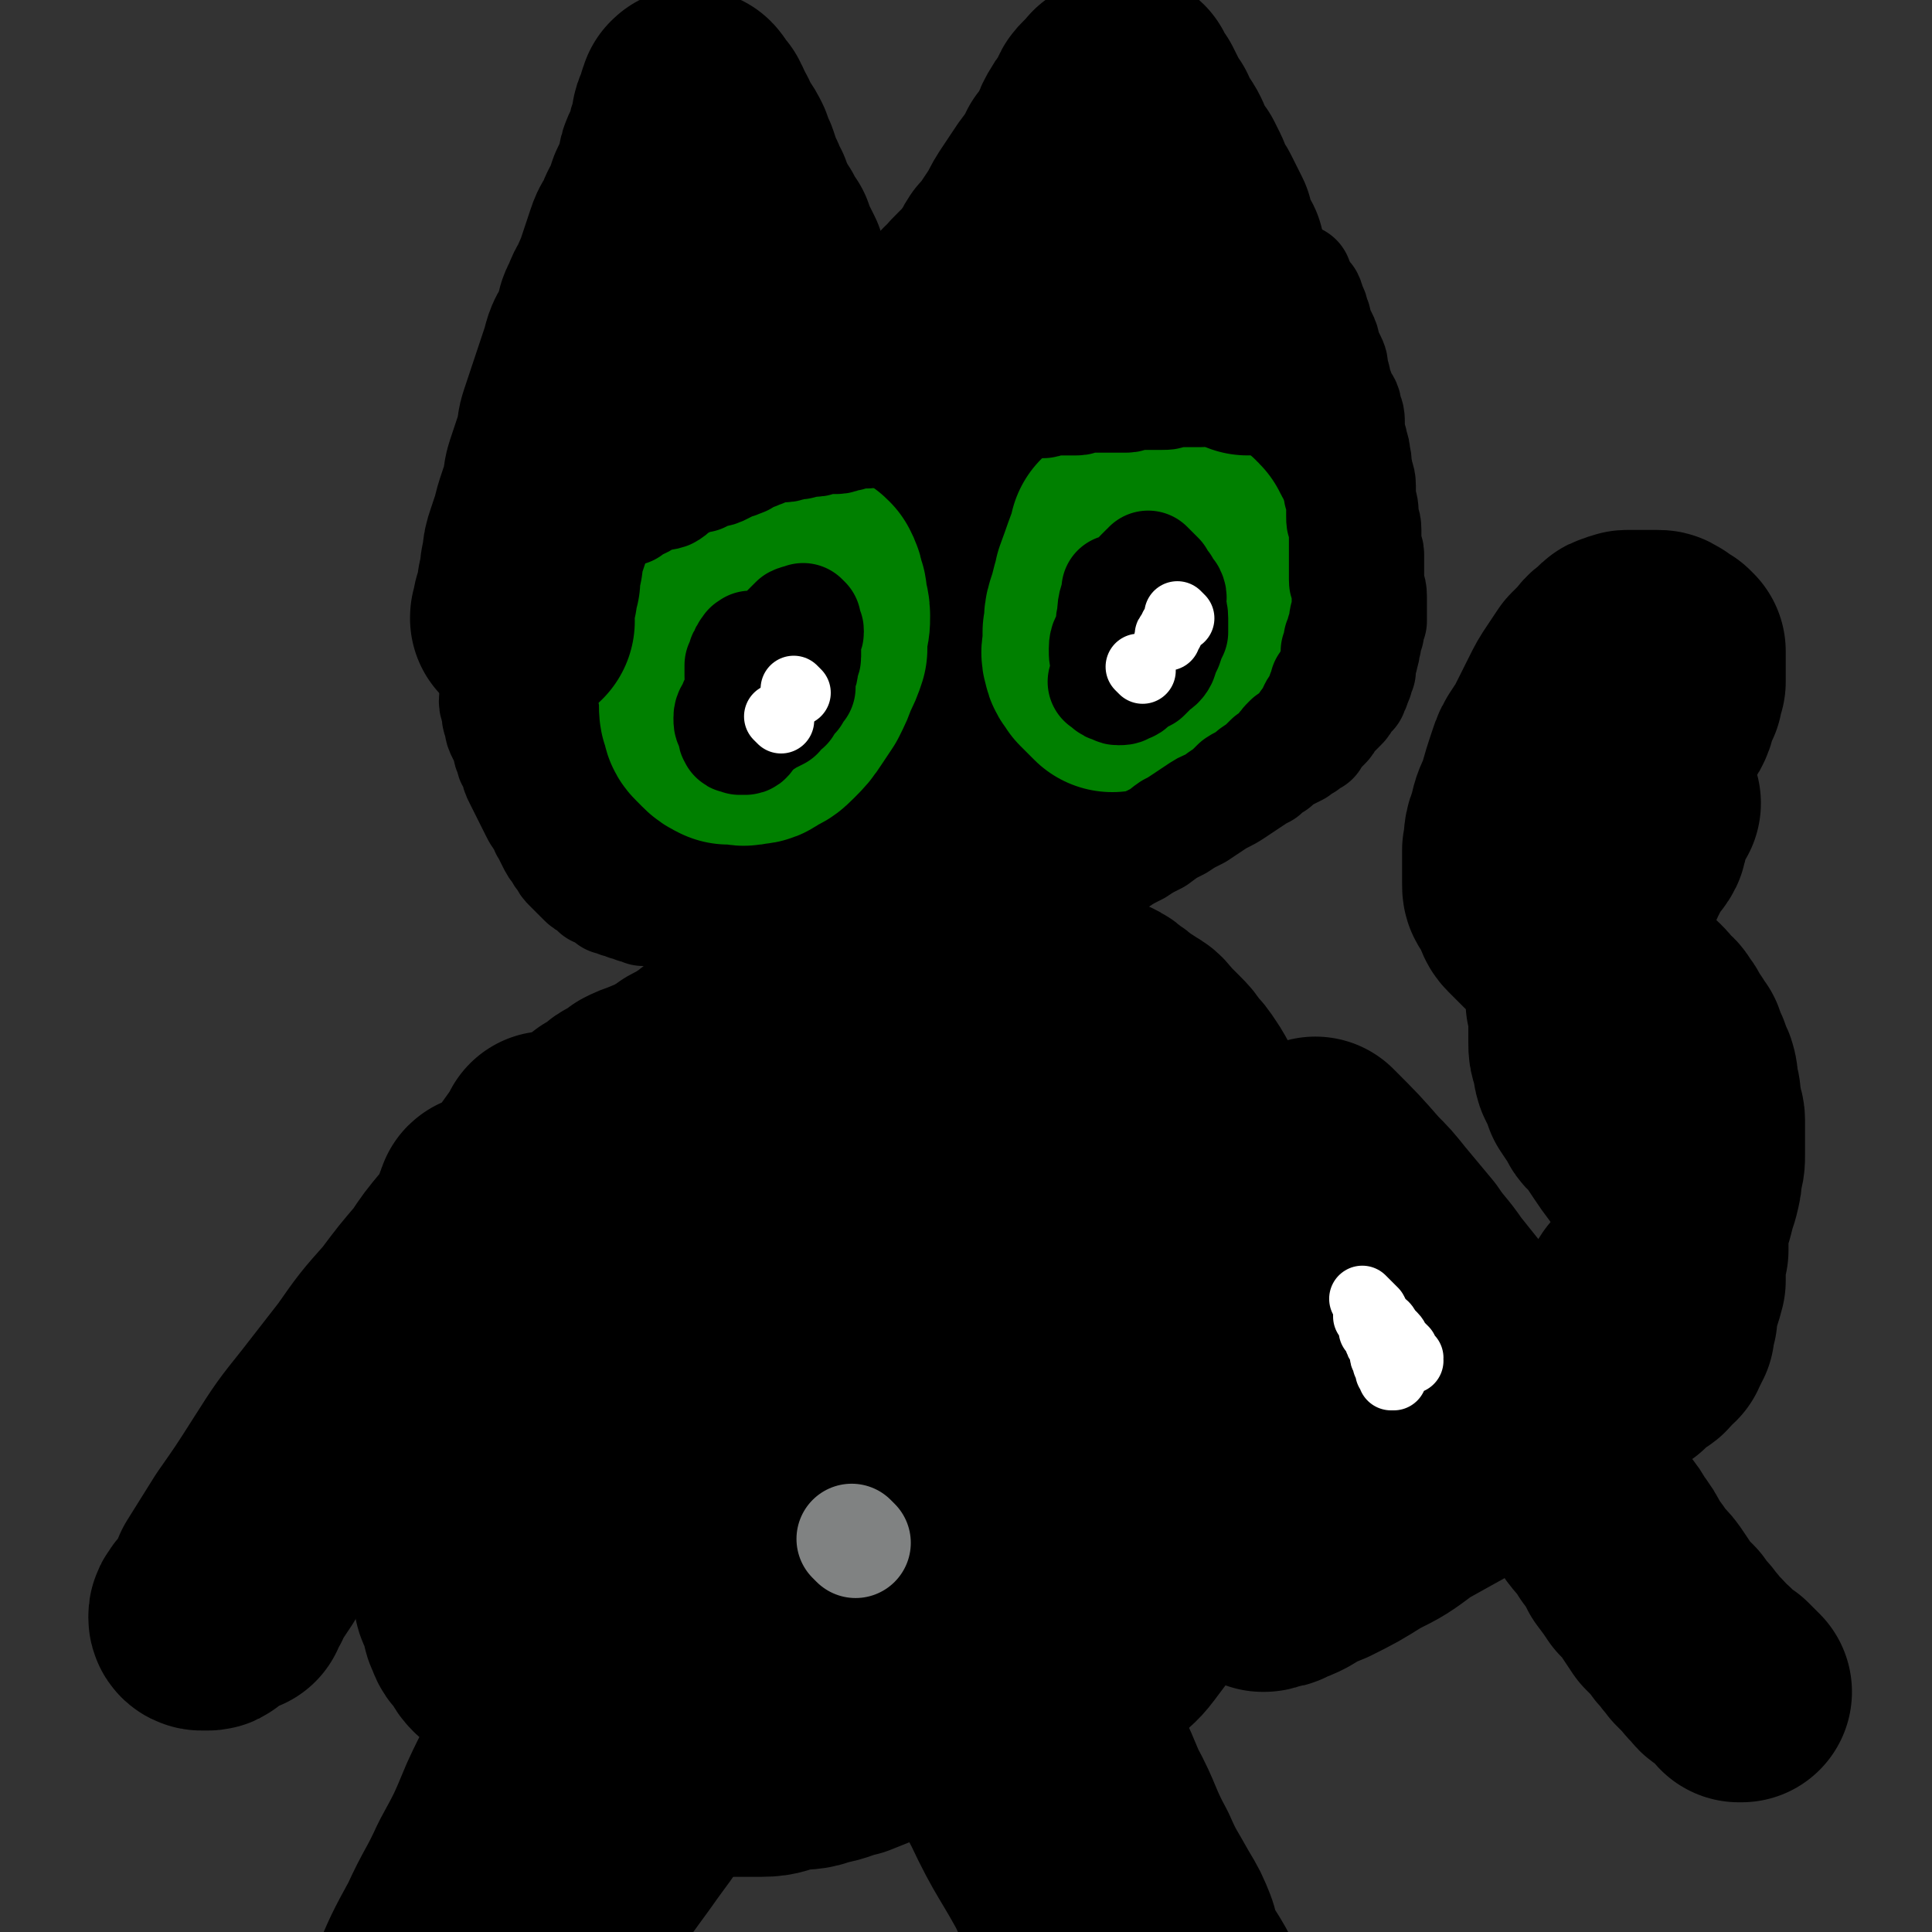 <svg viewBox='0 0 700 700' version='1.1' xmlns='http://www.w3.org/2000/svg' xmlns:xlink='http://www.w3.org/1999/xlink'><rect x="0" y="0" width="700" height="700" fill="#333333" stroke="none"/><g fill='none' stroke='#000000' stroke-width='40' stroke-linecap='round' stroke-linejoin='round'><path d='M354,202c-1,-1 -1,-1 -1,-1 -1,-1 0,0 0,0 0,0 0,0 0,0 0,0 0,0 0,0 -1,-1 0,0 0,0 -9,-4 -9,-5 -19,-9 -6,-2 -7,-2 -13,-3 -7,-2 -7,-3 -14,-4 -7,-2 -7,-1 -14,-2 -7,0 -7,0 -13,0 -6,0 -6,0 -11,1 -6,0 -6,0 -11,1 -6,1 -6,1 -12,2 -7,2 -7,3 -13,5 -7,3 -7,3 -13,6 -6,3 -6,3 -12,6 -6,3 -6,3 -11,6 -4,3 -4,3 -7,5 -3,3 -3,3 -6,6 -2,2 -3,2 -4,4 -2,2 -1,2 -2,4 0,3 0,3 0,6 0,4 0,4 1,9 2,6 1,6 5,12 5,9 5,9 12,17 9,9 9,9 19,16 11,7 11,7 22,12 11,5 11,5 23,7 11,3 11,3 22,4 11,1 11,0 23,-1 12,-1 12,-1 25,-4 12,-3 12,-3 25,-7 12,-4 12,-4 25,-9 11,-4 11,-4 22,-10 10,-5 10,-5 20,-11 8,-5 8,-5 16,-11 6,-6 6,-6 12,-12 5,-6 5,-5 9,-11 3,-5 4,-6 5,-11 2,-6 2,-6 3,-12 0,-3 0,-3 0,-6 0,-3 -1,-3 -2,-5 -1,-4 -1,-4 -2,-7 -1,-4 -1,-4 -2,-8 -2,-3 -2,-3 -4,-6 -2,-4 -2,-4 -4,-7 -3,-3 -3,-4 -6,-6 -4,-3 -4,-3 -8,-5 -4,-3 -4,-3 -9,-5 -5,-3 -5,-3 -10,-4 -7,-2 -7,-2 -14,-3 -8,-2 -8,-2 -16,-3 -10,-1 -10,-1 -20,-2 -10,0 -10,0 -20,0 -10,0 -10,0 -20,1 -10,0 -10,0 -19,1 -9,1 -9,1 -18,2 -9,2 -9,3 -18,5 -10,3 -10,3 -19,6 -10,3 -10,3 -19,7 -8,3 -8,3 -15,7 -7,4 -7,4 -14,8 -6,4 -6,4 -12,8 -5,4 -5,4 -9,9 -3,4 -3,4 -5,8 -2,3 -2,3 -4,6 0,2 0,2 0,3 0,2 0,2 0,4 0,1 0,2 1,3 0,3 1,2 2,4 1,3 0,3 2,5 1,3 2,3 4,5 1,3 1,2 4,5 1,1 1,1 2,2 0,0 0,0 0,0 '/></g>
<g fill='none' stroke='#000000' stroke-width='80' stroke-linecap='round' stroke-linejoin='round'><path d='M415,172c-1,-1 -1,-1 -1,-1 -1,-1 0,0 0,0 0,0 0,0 0,0 0,0 0,0 0,0 -1,-1 0,0 0,0 0,0 0,0 0,0 0,0 0,0 0,0 -1,-1 0,0 0,0 -6,-2 -7,-3 -14,-5 -2,0 -2,0 -4,0 -4,-1 -4,-1 -8,-2 -4,-1 -4,-1 -8,-2 -4,0 -4,0 -8,-1 -4,-1 -4,-1 -8,-2 -4,-1 -4,-1 -8,-2 -4,0 -4,0 -7,-1 -4,0 -4,0 -7,-1 -4,0 -4,0 -7,-1 -3,0 -3,0 -6,0 -4,0 -4,-1 -7,-1 -3,0 -3,0 -6,-1 -3,0 -3,0 -5,0 -3,0 -3,1 -6,1 -3,0 -3,-1 -6,-1 -2,0 -2,1 -4,1 -3,0 -3,0 -5,0 -3,0 -3,1 -5,1 -3,0 -3,0 -5,0 -3,0 -3,1 -5,1 -3,0 -3,0 -5,0 -2,0 -2,0 -3,0 -3,0 -3,0 -5,0 -3,0 -3,1 -5,1 -2,0 -2,0 -4,0 -3,0 -3,0 -5,1 -2,0 -3,0 -4,1 -2,1 -2,1 -3,2 -2,0 -3,0 -4,1 -3,1 -2,1 -4,3 -2,1 -3,1 -4,2 -2,2 -2,2 -4,3 -2,2 -2,2 -3,4 -2,3 -2,3 -4,5 -2,4 -2,4 -3,7 -2,4 -2,4 -3,7 -2,4 -2,3 -3,7 -1,4 -1,4 -2,7 0,4 -1,4 -1,7 0,4 0,4 0,7 0,3 0,3 0,6 0,4 0,4 1,7 0,3 0,3 1,6 0,3 0,3 2,6 1,3 1,3 3,6 3,3 3,3 6,6 4,3 4,3 8,6 4,3 3,4 8,6 5,3 5,3 10,5 6,3 6,2 12,4 7,3 7,3 13,4 7,2 7,2 14,4 7,1 7,1 13,2 7,1 7,1 13,1 6,0 6,0 11,0 6,0 6,0 12,-1 6,0 6,-1 11,-2 5,-1 5,0 10,-2 4,-1 4,-1 9,-3 5,-1 5,-1 9,-3 5,-2 5,-2 10,-4 4,-3 4,-3 9,-5 4,-3 4,-3 8,-5 3,-3 4,-3 7,-5 4,-3 4,-3 7,-6 4,-3 4,-3 7,-6 4,-3 4,-3 7,-6 4,-3 4,-3 7,-7 3,-3 3,-3 5,-6 3,-3 3,-3 4,-7 2,-3 2,-3 3,-6 2,-3 2,-4 3,-7 1,-3 1,-3 1,-6 0,-2 0,-2 0,-4 0,-3 0,-3 0,-5 0,-3 -1,-3 -2,-6 -1,-3 -1,-4 -2,-7 -2,-4 -3,-3 -5,-7 -3,-3 -2,-4 -5,-7 -3,-4 -4,-3 -7,-7 -3,-3 -3,-4 -7,-6 -4,-3 -4,-2 -9,-4 -5,-3 -5,-4 -11,-5 -7,-2 -8,-2 -15,-3 -9,-1 -9,-1 -19,-2 -10,0 -10,0 -20,1 -12,1 -12,1 -23,3 -12,2 -12,2 -23,4 -11,3 -11,3 -22,6 -10,3 -10,3 -19,7 -9,3 -9,3 -17,7 -7,3 -7,3 -13,7 -6,3 -6,4 -11,8 -4,4 -4,4 -8,8 -4,4 -4,4 -7,8 -3,4 -3,4 -5,9 -1,3 -2,3 -3,7 0,2 0,2 0,4 0,1 0,1 0,2 1,3 1,2 2,4 1,3 1,3 2,6 1,4 1,4 2,7 2,4 2,4 4,7 3,4 3,4 7,7 4,4 4,4 9,7 4,3 4,4 9,6 5,3 5,3 11,5 7,3 7,3 13,5 7,1 7,1 14,1 8,0 8,0 17,0 8,0 8,-1 16,-2 7,-1 8,-1 15,-2 8,-2 8,-3 15,-5 8,-3 8,-2 15,-5 7,-3 7,-4 14,-7 7,-3 7,-3 13,-6 6,-3 6,-3 12,-7 4,-3 3,-4 7,-7 3,-3 3,-3 6,-6 3,-3 3,-3 5,-6 2,-3 2,-3 3,-6 1,-3 1,-3 2,-5 0,-2 0,-3 0,-5 0,-1 0,-1 -1,-2 -1,-2 -1,-2 -2,-3 -4,-3 -4,-3 -8,-5 -6,-4 -6,-4 -12,-6 -9,-3 -10,-3 -19,-4 -10,-1 -10,0 -20,1 -11,1 -12,1 -22,4 -11,4 -11,4 -22,9 -9,4 -10,4 -19,10 -7,5 -7,5 -13,12 -4,4 -5,4 -8,10 -3,4 -3,5 -4,10 0,4 1,4 2,8 0,2 0,2 2,4 1,1 1,1 3,1 4,1 4,2 8,2 7,0 7,0 14,-2 9,-1 9,-1 18,-4 11,-4 11,-4 20,-9 9,-4 9,-4 17,-9 7,-6 7,-6 13,-12 4,-6 5,-6 8,-12 3,-5 2,-5 4,-11 1,-3 1,-3 1,-7 0,-3 0,-4 -2,-6 -1,-1 -2,-1 -4,-2 -6,-1 -6,-1 -12,0 -12,0 -12,0 -23,2 -12,3 -12,4 -23,8 -11,4 -11,4 -22,10 -8,4 -8,4 -15,9 -5,3 -5,4 -8,8 -2,2 -3,3 -4,5 0,1 0,1 1,2 2,1 3,1 6,1 6,0 6,0 12,-1 7,0 7,0 14,-2 6,-1 6,-1 12,-2 4,-1 4,-2 7,-3 0,0 0,0 0,0 '/></g>
<g fill='none' stroke='#008000' stroke-width='80' stroke-linecap='round' stroke-linejoin='round'><path d='M268,215c-1,-1 -1,-1 -1,-1 -1,-1 0,0 0,0 0,0 0,0 0,0 0,0 0,0 0,0 -1,-1 0,0 0,0 0,0 0,0 0,0 0,0 0,-1 0,0 -5,6 -5,7 -8,15 -1,2 0,2 -1,4 0,4 0,4 -1,8 0,3 -1,3 -1,5 0,2 1,2 1,5 0,2 0,2 0,4 0,2 0,3 1,4 0,2 0,2 1,3 1,1 1,1 2,2 1,1 1,1 3,2 1,0 2,0 3,0 2,0 2,1 4,0 3,0 3,0 5,-2 3,-1 3,-1 5,-3 3,-3 3,-3 5,-6 2,-3 2,-3 4,-6 2,-4 2,-4 3,-7 2,-4 2,-4 3,-7 0,-3 0,-3 0,-6 1,-3 1,-3 1,-6 0,-3 -1,-3 -1,-5 0,-2 0,-3 -1,-4 0,-2 0,-2 -1,-4 -1,-1 -1,-1 -3,-2 -1,0 -1,0 -3,0 -1,-1 -1,-1 -2,-1 -1,0 -1,1 -2,2 0,0 0,0 0,0 -1,2 -2,2 -3,4 -1,3 -1,3 -2,6 -1,4 -1,4 -2,8 -2,4 -1,4 -3,8 -1,4 -1,4 -3,7 -1,4 -1,4 -2,7 -1,2 -1,2 -2,4 -1,2 -1,2 -1,4 0,2 -1,2 -1,3 0,1 1,1 1,2 0,0 0,0 0,1 '/><path d='M407,196c-1,-1 -1,-1 -1,-1 -1,-1 0,0 0,0 0,0 0,0 0,0 0,0 0,0 0,0 -1,-1 0,0 0,0 0,0 0,0 0,0 0,0 0,0 0,0 -1,-1 0,0 0,0 0,0 0,0 0,0 0,0 0,-1 0,0 -3,7 -3,8 -6,16 0,2 0,2 -1,4 -1,4 -1,4 -2,7 -1,3 0,3 -1,7 0,2 0,2 0,4 0,3 -1,3 0,5 0,2 1,2 2,4 0,0 0,0 1,1 1,1 1,1 2,2 1,1 1,1 2,2 1,0 1,-1 2,-1 2,0 3,1 4,0 3,0 3,-1 5,-2 3,-3 3,-3 5,-5 3,-3 2,-3 4,-7 2,-3 2,-3 4,-7 1,-3 1,-3 2,-6 1,-4 1,-4 1,-7 0,-3 0,-3 0,-6 0,-3 1,-3 0,-5 0,-2 -1,-2 -2,-4 0,-1 0,-1 -1,-1 0,-1 0,-1 -1,-1 -1,0 -1,-1 -2,-1 0,0 0,1 -1,1 0,0 0,-1 -1,-1 -1,0 0,1 -1,1 0,0 0,0 0,0 0,1 0,1 0,1 '/></g>
<g fill='none' stroke='#000000' stroke-width='40' stroke-linecap='round' stroke-linejoin='round'><path d='M272,251c-1,-1 -1,-1 -1,-1 -1,-1 0,0 0,0 0,0 0,0 0,0 0,0 0,0 0,0 -1,-1 0,0 0,0 0,0 0,0 0,0 0,0 0,0 0,0 -1,-1 0,0 0,0 0,0 0,0 0,0 0,0 0,0 0,0 -1,-1 0,0 0,0 0,0 0,0 0,0 0,0 0,0 0,0 -1,-1 0,0 0,0 0,0 0,0 0,0 0,0 0,0 0,0 -1,-1 0,0 0,0 0,0 0,0 0,0 0,0 0,0 0,0 -1,-1 0,0 0,0 0,2 0,2 -1,3 0,2 0,2 0,3 0,1 -1,1 -1,3 0,1 0,1 0,2 1,0 1,0 2,0 0,0 0,1 0,1 2,1 2,1 3,1 2,-1 3,-1 4,-2 2,-1 2,-1 4,-2 1,-2 1,-2 3,-3 1,-2 1,-2 3,-4 1,-2 1,-2 2,-3 0,-2 0,-2 0,-4 1,-2 1,-2 1,-4 0,-2 1,-2 1,-3 0,-2 0,-2 0,-3 0,-2 0,-2 0,-4 0,-1 1,-1 1,-2 0,-1 0,-1 -1,-2 0,-1 0,-1 0,-2 0,0 0,0 -1,-1 0,0 0,0 0,0 -1,1 -1,0 -3,1 -1,1 -1,1 -2,2 -2,2 -2,2 -4,4 -2,3 -2,3 -4,5 -3,4 -3,4 -5,7 -3,4 -3,4 -5,7 -1,3 -1,3 -2,5 -1,3 -2,3 -2,5 0,2 0,2 1,3 0,1 0,1 1,2 0,1 -1,1 0,2 0,1 1,0 2,1 1,0 1,0 2,0 1,0 1,-1 2,-2 1,-1 1,-1 2,-2 1,-1 1,-2 2,-3 1,-3 1,-3 2,-5 0,-3 0,-3 0,-6 0,-3 0,-3 0,-5 0,-2 0,-2 -1,-4 0,-2 0,-2 -1,-4 -1,-1 -1,-1 -2,-2 0,-1 0,-1 -1,-1 0,0 0,0 -1,0 0,0 0,0 0,0 0,1 -1,0 -1,1 -1,1 -1,1 -1,2 -1,1 -1,1 -1,2 0,1 0,1 -1,2 0,2 0,2 0,3 0,0 0,0 0,1 0,0 0,0 0,0 '/><path d='M406,215c-1,-1 -1,-1 -1,-1 -1,-1 0,0 0,0 0,0 0,0 0,0 0,0 0,0 0,0 -1,-1 0,0 0,0 0,0 0,0 0,0 0,0 0,0 0,0 -1,-1 0,0 0,0 0,0 0,0 0,0 0,0 0,0 0,0 -1,-1 0,0 0,0 -1,4 -2,4 -2,9 -1,3 0,3 -1,6 -1,3 -2,3 -2,6 0,3 0,3 1,5 0,2 0,2 0,3 0,2 -1,2 -1,4 -1,0 0,0 0,0 1,1 1,1 1,1 1,1 1,1 2,1 1,0 1,1 2,1 2,0 2,0 3,-1 2,0 2,-1 3,-2 2,-1 2,-1 4,-2 1,-1 1,-1 3,-3 1,-1 2,-1 3,-3 1,-3 1,-3 2,-5 1,-3 1,-3 2,-5 0,-3 0,-3 0,-5 0,-3 -1,-3 -1,-5 0,-2 1,-2 0,-4 -1,-1 -1,-1 -2,-3 -1,-1 -1,-1 -2,-3 -1,-1 -1,-1 -2,-2 -1,-1 -1,-1 -2,-2 0,0 0,1 0,1 0,0 -1,0 -1,0 -1,1 -1,1 -2,2 0,1 0,1 -1,2 0,2 0,2 -1,3 -1,2 -1,2 -2,4 0,1 0,1 -1,2 0,2 0,2 -1,3 0,2 0,2 0,4 0,1 -1,1 -1,2 0,0 0,0 0,1 0,0 0,0 0,0 '/></g>
<g fill='none' stroke='#FFFFFF' stroke-width='24' stroke-linecap='round' stroke-linejoin='round'><path d='M283,261c-1,-1 -1,-1 -1,-1 -1,-1 0,0 0,0 0,0 0,0 0,0 0,0 0,0 0,0 -1,-1 0,0 0,0 0,0 0,0 0,0 0,0 0,0 0,0 -1,-1 0,0 0,0 0,0 0,0 0,0 0,0 0,0 0,0 -1,-1 0,0 0,0 0,0 0,0 0,0 0,0 0,0 0,0 -1,-1 0,0 0,0 0,0 0,0 0,0 0,0 0,0 0,0 -1,-1 0,0 0,0 0,0 0,0 0,0 0,0 0,0 0,0 -1,-1 0,0 0,0 0,0 0,0 0,0 '/><path d='M414,243c-1,-1 -1,-1 -1,-1 -1,-1 0,0 0,0 0,0 0,0 0,0 0,0 0,0 0,0 -1,-1 0,0 0,0 0,0 0,0 0,0 0,0 0,0 0,0 -1,-1 0,0 0,0 0,0 0,0 0,0 0,0 0,0 0,0 -1,-1 0,0 0,0 0,0 0,0 0,0 0,0 0,0 0,0 -1,-1 0,0 0,0 0,0 0,0 0,0 0,0 0,0 0,0 -1,-1 0,0 0,0 0,0 0,0 0,0 0,0 0,0 0,0 -1,-1 0,0 0,0 0,0 0,0 0,0 0,0 0,0 0,0 -1,-1 0,0 0,0 0,0 0,0 0,0 0,0 0,0 0,0 -1,-1 0,0 0,0 0,0 0,0 0,0 0,0 0,0 0,0 -1,-1 0,0 0,0 0,0 0,0 0,0 '/><path d='M289,251c-1,-1 -1,-1 -1,-1 -1,-1 0,0 0,0 0,0 0,0 0,0 0,0 0,0 0,0 -1,-1 0,0 0,0 0,0 0,0 0,0 0,0 0,0 0,0 -1,-1 0,0 0,0 0,0 0,0 0,0 0,0 0,0 0,0 -1,-1 0,0 0,0 0,0 0,0 0,0 0,0 0,0 0,0 -1,-1 0,0 0,0 '/><path d='M428,224c-1,-1 -1,-1 -1,-1 -1,-1 0,0 0,0 0,0 0,0 0,0 0,0 0,0 0,0 -1,-1 0,0 0,0 0,0 0,0 0,0 0,0 0,0 0,0 -1,-1 0,0 0,0 0,0 0,0 0,0 0,0 0,0 0,0 -1,-1 0,0 0,0 -1,3 -2,3 -3,6 -1,1 -1,1 -1,2 0,0 0,0 0,0 '/></g>
<g fill='none' stroke='#000000' stroke-width='80' stroke-linecap='round' stroke-linejoin='round'><path d='M331,335c-1,-1 -1,-1 -1,-1 -1,-1 0,0 0,0 0,0 0,0 0,0 0,0 0,0 0,0 -1,-1 0,0 0,0 0,0 0,0 0,0 0,0 0,0 0,0 -1,-1 0,0 0,0 0,0 0,0 0,0 0,0 0,0 0,0 -1,-1 0,0 0,0 -1,1 -1,1 -3,2 -2,1 -2,1 -4,3 -4,2 -4,2 -7,5 -1,1 -1,1 -2,1 -3,2 -3,2 -5,4 -2,2 -2,2 -4,3 -2,2 -2,1 -3,3 -2,1 -2,2 -4,3 -2,2 -2,2 -4,3 -2,1 -2,1 -3,2 -3,1 -2,1 -5,3 -2,1 -2,1 -4,2 -2,1 -1,1 -3,2 -1,1 -1,1 -3,2 -1,1 -2,0 -3,1 -2,1 -2,1 -3,2 -1,1 -1,1 -3,2 -2,1 -2,1 -3,2 -2,1 -3,1 -4,2 -3,1 -3,1 -5,3 -2,1 -2,1 -3,2 -2,1 -2,1 -4,2 -2,1 -1,1 -3,2 -2,2 -2,1 -4,3 -2,1 -1,1 -3,3 -2,2 -2,1 -4,3 -2,2 -2,2 -4,4 -2,2 -2,2 -3,4 -2,3 -2,3 -4,5 -2,3 -3,3 -4,5 -2,3 -2,4 -4,7 -2,4 -2,3 -4,7 -3,4 -2,4 -4,8 -3,4 -3,4 -5,8 -3,5 -3,5 -5,9 -3,5 -3,5 -5,10 -2,4 -2,4 -3,9 -2,4 -2,4 -4,8 -1,4 -1,4 -3,8 -1,3 -1,3 -2,7 -1,4 -1,4 -2,7 0,3 0,3 -1,5 0,2 -1,2 -1,4 0,3 0,3 -1,5 0,3 0,3 0,5 0,3 0,3 0,5 0,3 0,3 0,6 0,3 0,3 0,6 0,3 0,3 1,6 0,4 0,4 1,7 1,4 1,4 2,8 1,4 1,4 3,8 1,4 1,4 3,8 1,3 2,3 3,7 2,4 2,4 4,8 1,3 1,3 3,6 3,3 3,3 5,6 3,4 3,4 6,7 3,3 3,3 6,6 4,3 4,3 7,6 4,3 4,3 7,5 3,3 3,3 7,4 3,2 3,2 7,4 4,1 4,1 8,2 4,1 4,1 9,1 4,0 4,0 9,0 5,0 5,0 10,0 5,0 5,-1 10,-2 6,-1 6,0 11,-2 6,-1 6,-2 11,-3 5,-2 5,-2 10,-4 5,-3 5,-3 10,-5 5,-3 5,-3 10,-6 5,-4 5,-4 10,-8 5,-5 5,-5 10,-10 7,-5 7,-5 13,-11 6,-6 6,-6 12,-13 6,-7 6,-7 12,-14 6,-8 6,-8 11,-16 6,-7 5,-7 11,-14 5,-7 5,-7 10,-14 3,-6 3,-6 6,-12 3,-5 3,-5 5,-11 2,-5 2,-5 3,-11 1,-4 1,-4 2,-8 1,-4 0,-4 1,-8 0,-4 0,-4 0,-8 0,-4 0,-4 0,-9 0,-4 0,-4 0,-9 0,-4 0,-4 -1,-9 0,-4 -1,-4 -2,-8 -1,-4 -1,-4 -2,-8 -1,-3 -1,-3 -2,-7 -1,-3 0,-3 -2,-6 -1,-3 -1,-3 -3,-6 -1,-3 -1,-3 -3,-6 -2,-3 -2,-3 -4,-5 -2,-3 -2,-3 -4,-5 -2,-2 -2,-2 -4,-4 -2,-2 -2,-3 -4,-4 -3,-2 -3,-2 -5,-3 -2,-2 -2,-2 -4,-3 -2,-2 -2,-2 -4,-3 -3,-1 -3,-1 -5,-2 -3,-1 -3,-1 -5,-2 -2,0 -2,0 -4,-1 -3,-1 -3,-1 -5,-2 -2,0 -2,0 -4,0 -2,0 -2,-1 -4,-1 -3,0 -3,0 -5,0 -2,0 -2,0 -4,0 -3,0 -3,0 -6,1 -3,0 -3,0 -5,1 -3,1 -3,1 -5,2 -4,1 -4,1 -7,2 -5,1 -5,1 -9,3 -5,2 -5,2 -10,4 -5,3 -5,3 -10,6 -5,3 -5,3 -10,6 -5,3 -5,4 -10,7 -5,3 -5,3 -10,6 -4,3 -4,3 -9,7 -4,4 -4,4 -8,8 -4,3 -4,3 -7,7 -4,3 -4,3 -7,6 -3,3 -3,3 -5,6 -3,3 -3,3 -5,6 -3,3 -3,3 -4,7 -2,3 -2,3 -4,6 -1,3 -2,3 -3,5 -2,3 -1,3 -3,6 -1,4 -2,4 -3,7 -1,4 -1,4 -2,8 -1,4 -1,4 -2,8 -1,4 0,4 -1,9 0,4 0,4 -1,8 0,4 0,4 0,8 0,4 0,4 0,9 0,4 0,4 1,9 1,4 1,4 2,9 1,4 1,4 2,9 2,4 2,4 3,8 2,4 2,4 3,7 2,4 2,4 4,7 2,4 2,4 4,7 3,4 2,4 5,7 4,4 4,4 9,7 5,3 5,4 10,6 6,3 6,3 12,5 7,1 7,2 13,2 7,0 8,-1 15,-2 8,-2 8,-2 16,-5 8,-3 8,-3 16,-8 7,-4 7,-4 14,-10 6,-5 7,-5 12,-10 6,-6 6,-6 11,-13 6,-8 7,-8 11,-17 6,-9 6,-9 10,-19 4,-10 4,-10 7,-20 3,-10 3,-10 4,-20 2,-8 2,-8 3,-17 0,-7 1,-7 0,-14 0,-6 -1,-6 -2,-12 -2,-4 -1,-4 -4,-7 -1,-3 -2,-3 -4,-4 -4,-3 -4,-3 -9,-4 -6,-2 -7,-2 -14,-3 -8,0 -8,0 -17,1 -8,0 -8,1 -15,2 -8,2 -8,2 -15,5 -7,3 -7,4 -13,9 -6,4 -7,4 -12,10 -4,6 -4,6 -8,12 -4,7 -4,7 -6,13 -3,7 -3,7 -5,14 -1,7 -1,7 -2,14 -1,7 -1,7 0,14 1,6 1,7 2,12 2,6 2,6 5,11 3,4 3,4 6,6 3,3 3,3 7,5 4,1 4,1 8,0 6,-2 7,-2 11,-6 7,-5 7,-6 12,-13 5,-8 5,-9 8,-18 4,-10 4,-10 5,-20 2,-9 2,-10 2,-19 0,-7 0,-7 -2,-14 -2,-3 -3,-6 -7,-6 -8,1 -9,4 -17,10 -13,11 -14,11 -25,24 -12,13 -12,14 -21,29 -7,14 -8,15 -11,30 -3,13 -4,15 -1,27 3,9 5,12 13,16 7,3 10,2 17,-2 15,-8 16,-9 28,-21 16,-17 17,-17 30,-37 11,-17 10,-17 19,-36 5,-12 6,-12 8,-24 1,-6 1,-7 -1,-11 -1,-2 -3,-2 -5,-1 -9,6 -9,6 -17,13 -14,14 -15,13 -28,28 -12,15 -12,15 -23,31 -8,12 -8,12 -15,25 -4,7 -4,7 -7,15 0,1 -1,3 0,3 1,-1 2,-2 3,-5 5,-8 5,-8 9,-17 5,-11 5,-11 10,-22 4,-9 5,-9 8,-17 2,-5 2,-5 3,-10 0,-1 0,-2 -1,-2 -1,0 -1,1 -2,2 -2,3 -2,3 -3,6 -2,3 -3,3 -4,6 -2,2 -2,2 -3,4 0,1 0,1 0,2 0,0 0,0 0,0 '/><path d='M209,604c-1,-1 -1,-1 -1,-1 -1,-1 0,0 0,0 0,0 0,0 0,0 0,0 0,0 0,0 -1,-1 0,0 0,0 0,0 0,0 0,0 0,0 0,-1 0,0 -7,14 -7,15 -14,30 -4,11 -5,11 -10,22 -5,12 -5,12 -11,23 -5,11 -6,11 -11,22 -6,11 -6,11 -11,23 -4,11 -4,11 -9,21 -4,9 -3,9 -7,17 -4,7 -4,7 -7,14 -3,5 -2,5 -4,11 -2,4 -2,4 -4,8 -1,3 -2,3 -3,5 -1,2 0,3 -1,4 0,2 0,2 -1,4 0,1 -1,1 -1,2 0,0 0,0 0,1 0,0 0,0 0,0 '/><path d='M363,605c-1,-1 -1,-1 -1,-1 -1,-1 0,0 0,0 0,0 0,0 0,0 0,0 0,0 0,0 -1,-1 0,0 0,0 0,0 0,0 0,0 7,11 7,10 14,21 5,8 5,8 9,15 6,10 6,10 11,20 5,10 5,10 10,19 4,10 4,10 9,20 5,10 4,10 10,21 4,9 4,9 9,18 4,8 4,8 7,16 3,6 2,6 4,12 2,5 2,5 4,10 2,4 2,3 4,7 1,3 0,3 1,5 0,1 1,1 1,1 0,-2 -1,-2 -2,-5 -4,-10 -4,-10 -9,-21 -8,-16 -8,-16 -16,-32 -7,-15 -6,-15 -13,-30 -6,-11 -6,-11 -12,-22 -5,-10 -5,-10 -10,-19 -4,-6 -4,-6 -8,-13 -2,-3 -2,-3 -4,-6 -1,-2 -1,-2 -2,-4 0,0 -1,0 -1,0 1,1 2,2 3,4 6,9 5,9 11,17 8,13 9,13 17,26 9,13 9,13 17,26 6,9 6,10 11,20 3,6 3,6 5,12 2,2 2,2 3,4 0,0 0,0 0,0 -4,-6 -5,-6 -9,-13 -8,-14 -8,-14 -16,-28 -11,-19 -11,-19 -21,-38 -7,-13 -6,-14 -13,-28 -3,-8 -3,-8 -6,-16 -2,-5 -1,-5 -3,-9 0,-1 -1,-2 0,-2 0,0 1,1 1,2 5,7 5,7 8,14 7,11 7,11 12,23 6,11 5,12 11,23 4,9 4,8 9,17 3,5 3,5 5,10 1,3 1,4 0,6 0,0 -1,0 -2,-1 -3,-4 -3,-5 -6,-10 -9,-12 -9,-11 -17,-23 -9,-12 -9,-13 -18,-25 -6,-8 -6,-8 -12,-16 -4,-5 -4,-5 -7,-9 -2,-2 -3,-2 -5,-4 0,-1 1,-1 1,-1 3,3 2,4 5,7 7,12 7,12 15,23 8,14 8,14 17,27 6,10 5,11 12,21 4,6 4,6 9,13 2,2 2,3 3,5 0,1 -1,2 -1,1 -2,-2 -2,-3 -4,-6 -7,-10 -7,-10 -14,-20 -9,-13 -9,-13 -17,-27 -7,-10 -7,-10 -14,-20 -5,-7 -5,-7 -10,-15 -3,-4 -3,-4 -5,-8 -2,-2 -2,-2 -3,-4 0,0 0,0 0,1 2,4 2,4 4,9 6,13 5,13 12,26 8,17 9,16 18,33 8,16 9,15 16,31 6,11 5,11 11,22 3,7 3,6 6,13 1,1 2,3 1,3 0,0 -1,-2 -2,-4 -5,-9 -5,-9 -9,-18 -10,-19 -10,-19 -19,-38 -8,-17 -8,-17 -16,-34 -5,-11 -5,-11 -11,-22 -3,-6 -3,-6 -6,-13 -1,-2 -1,-2 -3,-5 0,0 0,0 0,0 1,3 2,3 3,6 5,12 4,13 10,24 7,14 8,14 17,28 6,11 6,11 13,22 4,8 4,8 8,17 2,4 2,4 3,7 0,1 1,0 0,0 -3,-6 -3,-6 -7,-11 -6,-13 -6,-13 -12,-25 -6,-12 -6,-12 -12,-23 -4,-8 -4,-8 -8,-16 -3,-5 -3,-5 -5,-10 -1,-2 -2,-3 -2,-4 0,-1 1,-1 1,0 2,4 2,4 4,8 5,9 5,9 10,18 5,9 5,9 11,19 3,6 4,6 7,12 2,4 2,4 4,7 0,1 0,1 0,2 0,0 0,0 0,0 '/><path d='M255,622c-1,-1 -1,-1 -1,-1 -1,-1 0,0 0,0 0,0 0,0 0,0 0,0 0,0 0,0 -1,-1 0,0 0,0 0,0 0,0 0,0 0,0 0,0 0,0 -1,-1 0,0 0,0 0,0 0,0 0,0 -8,14 -8,14 -16,28 -6,10 -6,9 -13,19 -8,11 -8,11 -16,22 -8,9 -8,9 -16,19 -6,7 -6,8 -12,15 -5,5 -5,6 -10,10 -2,2 -3,3 -5,2 -1,0 -1,-2 0,-4 2,-8 2,-9 6,-17 7,-14 7,-15 15,-29 9,-15 9,-15 19,-29 9,-13 10,-12 19,-24 6,-8 6,-8 13,-16 3,-4 3,-4 7,-8 1,-1 3,-2 3,-2 0,0 -1,2 -2,3 -4,8 -4,8 -8,15 -7,12 -7,12 -14,23 -8,14 -7,14 -15,27 -8,12 -8,11 -15,23 -5,9 -5,9 -10,18 -3,5 -3,5 -6,10 -1,1 -2,2 -2,2 0,0 1,-1 2,-3 5,-8 5,-8 10,-15 8,-13 8,-13 17,-26 7,-11 7,-11 16,-23 6,-9 6,-9 13,-17 3,-5 4,-5 7,-10 2,-2 2,-3 3,-4 0,0 -1,1 -2,2 -4,7 -4,7 -8,13 -8,11 -8,11 -16,22 -8,11 -9,11 -17,22 -5,7 -5,7 -10,14 0,0 0,0 0,0 '/><path d='M382,621c-1,-1 -1,-1 -1,-1 -1,-1 0,0 0,0 0,0 0,0 0,0 0,0 0,0 0,0 -1,-1 0,0 0,0 0,0 0,0 0,0 0,0 0,0 0,0 -1,-1 0,0 0,0 0,0 0,0 0,0 0,0 0,0 0,0 -1,-1 0,0 0,0 3,-2 3,-2 6,-5 5,-5 5,-5 9,-10 3,-3 2,-3 5,-6 3,-3 4,-3 7,-7 3,-4 3,-4 6,-8 3,-4 3,-4 6,-8 3,-4 3,-4 5,-8 3,-5 3,-5 5,-10 3,-5 3,-5 6,-11 2,-5 3,-5 5,-11 3,-6 3,-6 5,-12 2,-4 3,-4 4,-9 2,-4 1,-4 3,-8 1,-3 1,-3 2,-6 0,-3 0,-3 1,-7 0,-2 0,-2 0,-5 0,-3 1,-3 1,-5 0,-4 0,-4 -1,-7 0,-3 0,-2 -1,-5 0,-3 1,-3 0,-6 0,-3 -1,-3 -2,-5 0,-2 0,-2 -1,-4 -1,-3 -1,-3 -2,-5 -1,-2 -1,-2 -2,-4 0,-2 0,-2 -1,-4 -1,-3 -1,-3 -3,-5 -1,-2 -1,-2 -3,-4 -1,-2 -1,-2 -2,-4 -1,-2 -1,-2 -3,-3 -1,-2 -1,-2 -2,-3 -2,-2 -2,-3 -3,-4 -2,-2 -2,-2 -4,-3 -2,-2 -2,-2 -3,-3 -2,-2 -2,-2 -4,-3 -1,-2 -2,-2 -3,-3 -2,-1 -2,-1 -3,-2 -3,-1 -3,-1 -5,-2 -3,-1 -3,-1 -5,-2 -4,-1 -4,-1 -7,-2 -4,-1 -4,-1 -8,-2 -3,0 -3,0 -7,-1 -3,-1 -3,-1 -7,-2 -3,0 -4,0 -7,0 -4,0 -4,-1 -8,-1 -4,-1 -4,-1 -9,-1 -4,0 -4,0 -7,-1 -4,0 -4,0 -9,-1 -4,-1 -4,-1 -8,-1 -4,0 -4,0 -9,0 -4,0 -4,0 -8,-1 -4,0 -4,-1 -8,-1 -4,0 -4,0 -8,0 -3,0 -3,0 -7,0 -3,0 -3,0 -7,0 -4,0 -4,0 -7,0 -3,0 -3,0 -6,0 -3,0 -3,0 -6,1 -3,0 -3,0 -6,0 -3,0 -3,0 -5,1 -3,0 -3,0 -5,1 -3,1 -3,1 -5,2 -3,0 -3,0 -5,1 -3,1 -3,1 -5,2 -2,2 -2,1 -4,3 -3,1 -2,1 -4,3 -2,1 -2,1 -4,2 -1,2 -1,2 -3,3 -1,2 -1,2 -3,4 -1,1 -1,1 -2,3 -2,2 -1,3 -3,4 -1,3 -2,2 -3,4 -2,3 -2,3 -4,5 -1,3 -1,2 -3,4 -1,2 -1,2 -3,4 -1,3 -1,3 -2,5 -2,2 -1,2 -3,4 -1,3 -2,3 -3,5 -2,3 -2,3 -3,5 -2,3 -2,3 -3,5 -1,2 -1,2 -2,4 -1,3 -1,3 -2,5 -1,3 -1,3 -2,5 -1,3 -1,3 -2,5 -1,3 0,3 -1,6 0,3 -1,3 -2,5 0,3 0,3 0,6 0,3 0,3 0,5 -1,3 -1,3 -2,6 0,3 1,3 0,6 0,3 0,3 -1,6 0,3 -1,3 -1,6 0,3 1,3 1,6 0,3 0,3 0,6 0,3 0,3 0,5 0,3 -1,3 -1,6 0,3 0,3 1,6 0,2 0,2 0,5 0,3 0,3 0,5 0,3 1,3 1,6 0,3 0,3 1,6 0,3 0,3 1,5 1,2 1,2 2,4 0,3 0,3 1,5 1,3 1,2 3,4 2,3 1,3 3,5 3,2 3,2 5,4 2,2 2,3 4,4 3,3 3,2 5,4 2,2 3,2 4,4 2,1 2,1 3,3 2,1 2,1 4,2 1,2 1,1 3,3 1,1 1,2 3,3 1,1 1,0 3,1 1,0 1,0 2,1 1,1 1,1 3,2 1,0 1,0 2,1 1,0 1,0 2,0 2,0 2,1 3,1 1,0 1,0 2,1 2,0 2,0 3,0 1,0 1,1 3,1 1,0 1,0 2,0 1,0 1,1 2,1 0,0 0,0 1,0 0,0 0,0 1,0 0,0 0,0 0,0 '/><path d='M428,559c-1,-1 -1,-1 -1,-1 -1,-1 0,0 0,0 0,0 0,0 0,0 0,0 0,0 0,0 -1,-1 0,0 0,0 0,0 0,0 0,0 0,0 0,0 0,0 -1,-1 0,0 0,0 0,0 0,0 0,0 0,0 0,0 0,0 -1,-1 0,0 0,0 4,-1 4,-2 9,-3 4,-2 4,-2 7,-3 4,-1 4,-1 8,-2 4,-1 3,-1 7,-2 3,-2 3,-2 6,-3 5,-1 5,-1 9,-3 4,-1 4,-1 8,-2 3,-2 3,-1 7,-3 4,-1 4,-1 8,-3 4,-1 5,-1 9,-2 6,-2 6,-3 11,-4 6,-3 7,-2 13,-4 5,-3 5,-3 10,-5 5,-2 5,-2 11,-4 4,-2 5,-2 9,-4 5,-2 5,-3 9,-5 4,-2 4,-2 8,-4 3,-1 3,-1 6,-3 3,-2 3,-2 6,-5 2,-1 2,-2 4,-3 2,-2 2,-2 4,-4 1,-2 1,-2 2,-4 1,-2 1,-2 2,-3 1,-2 1,-2 2,-3 1,-3 1,-3 1,-5 1,-3 1,-3 2,-6 0,-3 0,-4 1,-7 1,-3 1,-3 2,-6 0,-3 0,-3 0,-6 0,-3 0,-3 0,-5 0,-3 0,-3 -1,-6 0,-4 0,-4 -1,-7 0,-3 0,-3 -2,-6 -1,-3 -1,-3 -3,-6 -1,-3 -2,-3 -3,-6 -2,-3 -2,-3 -4,-6 -2,-3 -2,-3 -4,-6 -2,-3 -2,-3 -4,-5 -2,-3 -3,-3 -4,-6 -2,-3 -2,-3 -3,-5 -2,-3 -2,-3 -3,-5 -1,-3 -1,-3 -2,-5 -1,-3 -1,-3 -2,-6 0,-2 0,-2 -1,-4 0,-3 0,-3 0,-5 0,-3 0,-3 0,-5 0,-3 0,-3 0,-6 0,-3 0,-3 0,-6 0,-3 0,-3 1,-6 0,-4 0,-4 1,-7 0,-3 1,-3 2,-6 0,-3 0,-3 1,-6 1,-4 1,-3 3,-7 1,-3 0,-3 2,-7 1,-3 1,-3 2,-6 2,-3 2,-3 3,-6 2,-3 2,-3 3,-6 2,-3 2,-3 3,-5 2,-3 1,-3 3,-6 1,-3 1,-3 3,-5 1,-3 1,-3 2,-5 2,-2 2,-2 3,-4 1,-2 0,-2 1,-4 1,-2 1,-2 2,-4 0,-2 0,-2 1,-4 0,-2 0,-2 0,-3 0,-2 0,-2 0,-4 0,-1 0,-1 0,-2 0,-1 0,-1 0,-2 0,0 0,0 -1,-1 -1,0 -1,0 -2,-1 -1,-1 -1,-1 -1,-1 -2,-1 -1,-1 -3,-1 -1,0 -2,0 -3,0 -2,0 -2,0 -3,0 -2,0 -2,0 -4,0 -1,0 -1,0 -3,1 -1,0 -1,0 -2,1 -1,1 -1,1 -2,2 -2,1 -2,2 -3,3 -2,2 -2,2 -4,4 -2,3 -2,3 -4,6 -2,3 -2,3 -4,7 -2,4 -2,4 -4,8 -2,4 -2,4 -4,7 -2,3 -2,3 -3,6 -2,6 -2,6 -4,13 -2,4 -2,4 -3,9 -2,4 -1,4 -2,9 0,3 0,3 0,7 0,3 0,3 0,5 0,2 0,2 1,3 1,2 1,2 2,4 1,2 1,3 2,4 2,2 2,2 3,3 2,2 2,2 4,4 2,1 2,1 4,3 2,1 2,1 4,3 3,1 3,1 5,3 2,1 2,1 4,2 3,2 3,2 5,3 2,2 2,2 4,4 3,2 3,2 5,4 2,2 2,2 4,3 2,2 2,2 3,4 2,1 2,1 3,3 1,1 1,1 2,3 1,2 1,2 2,3 1,2 1,2 2,3 1,3 1,3 2,5 1,3 1,3 2,5 1,3 0,3 1,6 1,3 0,3 1,6 0,3 1,3 1,5 0,3 0,3 0,6 0,3 0,3 0,6 0,3 0,3 -1,6 0,3 0,3 -1,7 -1,3 -1,3 -2,7 -1,3 -1,3 -2,7 -2,3 -2,3 -3,5 -2,3 -2,3 -3,6 -2,3 -2,3 -4,5 -1,2 -1,3 -2,4 -2,3 -2,2 -4,4 -2,3 -2,3 -3,5 -2,2 -2,2 -3,4 -2,2 -2,2 -4,4 -1,2 -1,2 -3,4 -1,2 -1,2 -3,4 -2,3 -2,3 -4,5 -2,2 -2,2 -4,4 -2,2 -2,3 -4,4 -3,3 -3,2 -5,4 -3,3 -3,3 -5,5 -3,3 -2,3 -5,5 -3,3 -3,2 -5,4 -4,3 -4,3 -7,6 -4,3 -4,3 -8,6 -4,3 -4,3 -8,5 -4,3 -4,3 -8,5 -4,3 -4,3 -8,5 -3,2 -3,2 -7,4 -3,2 -3,2 -7,4 -3,2 -3,2 -6,4 -3,1 -3,1 -6,3 -2,1 -2,1 -4,2 -2,1 -2,1 -4,2 -2,0 -2,0 -3,1 -2,1 -2,1 -3,2 -2,0 -2,0 -3,1 -1,0 -1,0 -2,1 0,0 0,0 -1,0 0,0 0,1 -1,1 0,0 0,0 0,0 0,0 0,0 0,0 0,0 -1,0 0,0 0,-1 1,-1 3,-1 1,0 2,0 3,-1 3,-1 3,-1 5,-2 5,-3 5,-3 10,-5 8,-4 8,-4 16,-9 8,-4 8,-4 16,-10 9,-5 9,-5 18,-10 8,-5 8,-5 17,-10 7,-5 7,-5 14,-10 6,-4 6,-4 12,-8 5,-3 5,-3 10,-6 4,-3 4,-2 8,-5 2,-2 2,-2 4,-4 2,-1 3,-1 4,-3 1,-1 1,-1 2,-2 0,-1 1,0 1,-1 0,-1 0,-1 1,-2 0,-1 0,-1 1,-2 0,-3 0,-3 1,-5 0,-3 0,-3 1,-6 1,-4 1,-3 2,-7 0,-3 0,-3 0,-6 0,-3 1,-3 1,-6 0,-3 0,-3 -1,-6 0,-3 0,-4 -1,-7 -1,-4 -1,-3 -3,-7 -2,-3 -2,-3 -4,-7 -3,-3 -3,-3 -5,-6 -3,-4 -3,-4 -5,-7 -2,-3 -2,-3 -4,-6 -2,-3 -3,-2 -4,-5 -2,-3 -2,-3 -4,-6 -1,-3 -1,-3 -3,-7 -1,-3 0,-3 -1,-5 -1,-3 -1,-3 -1,-5 0,-4 0,-4 0,-7 0,-3 0,-3 0,-7 0,-4 0,-4 1,-8 0,-4 1,-4 2,-8 1,-4 1,-4 2,-9 2,-4 1,-4 3,-9 1,-4 1,-4 3,-8 1,-3 2,-3 3,-7 2,-3 2,-3 3,-6 2,-3 3,-3 4,-5 1,-3 0,-3 1,-5 0,-2 0,-2 1,-4 1,-2 0,-2 1,-3 0,-1 1,-1 2,-1 0,0 -1,0 -1,-1 '/><path d='M478,417c-1,-1 -1,-1 -1,-1 -1,-1 0,0 0,0 0,0 0,0 0,0 0,0 0,0 0,0 -1,-1 0,0 0,0 0,0 0,0 0,0 0,0 0,0 0,0 -1,-1 0,0 0,0 0,0 0,0 0,0 8,8 8,8 15,16 4,4 4,4 8,9 5,6 5,6 10,12 4,6 5,6 9,12 4,5 4,5 8,10 4,6 4,5 8,11 3,4 3,5 6,9 3,4 3,4 5,8 3,4 4,4 6,9 3,4 3,4 5,8 3,4 3,3 5,7 3,4 3,4 5,8 3,4 3,3 6,7 3,3 3,4 5,7 3,4 4,4 6,8 3,4 3,4 5,8 3,4 3,4 5,7 3,3 3,3 5,6 2,3 2,3 4,6 2,2 2,2 4,4 2,3 2,3 4,5 1,2 2,2 3,4 2,2 2,2 3,3 2,2 2,3 4,4 1,2 1,2 3,3 1,1 1,1 3,2 1,1 1,1 2,2 1,1 1,1 2,2 0,0 -1,0 -1,0 0,0 0,0 0,0 '/></g>
<g fill='none' stroke='#FFFFFF' stroke-width='24' stroke-linecap='round' stroke-linejoin='round'><path d='M495,472c-1,-1 -1,-1 -1,-1 -1,-1 0,0 0,0 0,0 0,0 0,0 0,0 0,0 0,0 -1,-1 0,0 0,0 0,0 0,0 0,0 0,0 0,0 0,0 -1,-1 0,0 0,0 0,0 0,0 0,0 0,0 0,0 0,0 -1,-1 0,0 0,0 0,0 0,0 0,0 0,0 0,0 0,0 -1,-1 0,0 0,0 2,2 2,2 4,4 1,2 1,2 2,4 2,1 2,1 3,3 1,1 1,1 2,2 1,1 1,2 2,3 1,1 1,1 2,2 0,1 0,1 1,2 0,0 0,0 1,1 0,0 0,0 0,0 0,0 0,0 0,0 0,1 -1,1 0,1 0,0 0,0 0,0 0,0 0,0 -1,-1 -1,-1 -1,-1 -3,-3 -1,-1 -1,-1 -2,-2 -2,-1 -2,-1 -3,-3 -1,-1 -1,-1 -2,-2 -1,-1 -1,-1 -2,-2 -1,-1 -1,-1 -2,-2 0,0 0,0 -1,-1 0,0 0,-1 0,-1 0,0 1,0 1,0 0,-1 -1,-1 -1,-1 0,0 1,1 1,1 0,0 0,0 0,0 0,1 0,1 0,1 0,1 1,0 1,1 0,1 0,1 0,2 0,0 0,0 0,0 0,1 0,1 0,2 0,0 1,0 1,1 1,1 1,1 1,2 0,1 0,1 1,2 0,1 0,1 1,2 0,1 0,1 0,2 0,1 1,1 1,2 0,0 0,0 0,1 0,0 1,0 1,1 0,1 0,1 0,2 0,0 1,0 1,0 0,0 0,0 0,1 0,0 0,0 0,0 0,1 0,1 0,1 0,0 1,0 1,0 0,0 0,0 0,0 '/></g>
<g fill='none' stroke='#000000' stroke-width='80' stroke-linecap='round' stroke-linejoin='round'><path d='M200,415c-1,-1 -1,-1 -1,-1 -1,-1 0,0 0,0 0,0 0,0 0,0 0,0 0,0 0,0 -1,-1 0,0 0,0 0,0 0,0 0,0 0,0 0,0 0,0 -1,-1 0,0 0,0 0,0 0,0 0,0 -6,8 -6,8 -11,16 -5,7 -5,7 -10,14 -5,6 -5,6 -10,13 -5,6 -5,6 -9,12 -4,6 -4,6 -8,11 -4,5 -4,5 -8,10 -5,5 -5,5 -9,11 -4,4 -4,4 -8,9 -3,5 -4,5 -7,10 -3,5 -2,5 -6,10 -2,4 -2,4 -5,7 -4,5 -4,5 -7,10 -2,4 -2,4 -4,7 -2,4 -1,4 -4,7 -2,4 -3,3 -5,6 -2,3 -2,3 -3,6 -1,2 -1,2 -3,4 -1,2 -1,2 -2,4 -1,1 0,1 -2,3 0,1 0,1 -1,2 -1,1 -1,1 -2,1 0,0 0,0 -1,0 0,0 0,0 0,0 0,0 -1,0 -1,0 0,0 -1,0 -1,-1 0,-1 0,-1 1,-2 0,-1 1,-1 2,-2 3,-5 3,-5 5,-10 5,-8 5,-8 10,-16 7,-10 7,-10 14,-21 7,-11 7,-11 15,-21 7,-9 7,-9 14,-18 7,-10 7,-10 15,-19 6,-8 6,-8 12,-15 4,-6 4,-6 9,-12 3,-3 3,-3 5,-7 2,-2 2,-2 4,-4 0,-1 1,-2 1,-3 0,0 0,0 -1,0 0,0 0,0 0,0 0,0 -1,0 -1,0 -1,0 -1,0 -1,1 -1,2 -1,2 -2,5 -3,6 -3,6 -6,12 -6,11 -7,11 -13,21 -8,13 -8,13 -16,25 -7,11 -7,11 -15,21 -7,10 -7,10 -14,20 -5,7 -5,7 -10,14 -3,6 -3,6 -6,12 -2,3 -2,3 -4,6 -1,2 -1,2 -3,4 0,1 0,1 -1,2 0,1 0,1 0,2 0,0 0,0 0,0 0,0 0,0 0,0 0,0 0,0 0,-1 0,0 0,0 0,0 1,-2 1,-2 2,-3 1,-4 1,-4 3,-7 4,-6 4,-5 8,-11 6,-7 6,-7 11,-14 6,-8 6,-8 12,-15 7,-9 7,-9 14,-17 7,-7 8,-7 14,-15 6,-7 5,-7 11,-14 4,-6 5,-6 10,-11 5,-6 5,-6 9,-11 5,-5 5,-5 9,-10 3,-4 3,-4 7,-8 3,-4 3,-4 6,-8 3,-3 3,-3 5,-6 2,-2 2,-2 3,-4 2,-2 1,-2 3,-4 0,0 0,0 1,-1 1,0 1,0 2,-1 1,-1 1,-1 2,-2 0,-1 0,-1 1,-2 1,-1 1,-1 2,-2 1,0 1,0 2,-1 0,0 0,0 1,-1 1,-1 1,-1 2,-1 0,-1 0,-1 0,-1 0,-1 1,0 1,0 0,0 0,0 0,0 0,0 0,0 0,0 '/><path d='M190,225c-1,-1 -1,-1 -1,-1 -1,-1 0,0 0,0 0,0 0,0 0,0 0,0 0,0 0,0 -1,-1 0,0 0,0 0,0 0,0 0,0 0,0 0,0 0,0 -1,-1 0,0 0,0 0,0 0,0 0,0 0,0 0,0 0,0 -1,-1 0,0 0,0 0,0 0,0 0,0 0,0 0,0 0,0 -1,-1 0,0 0,0 0,0 0,0 0,0 0,0 0,0 0,0 -1,-1 0,0 0,0 0,0 0,0 0,0 0,0 -1,0 0,0 0,-5 1,-5 2,-9 0,-3 0,-3 1,-5 0,-4 0,-4 1,-7 0,-3 0,-3 1,-6 1,-3 1,-3 2,-6 1,-4 1,-4 2,-7 1,-3 1,-3 2,-6 1,-3 0,-3 1,-6 1,-3 1,-3 2,-6 1,-3 1,-3 2,-6 1,-3 0,-3 1,-6 1,-3 1,-3 2,-6 1,-3 1,-3 2,-6 1,-3 1,-3 2,-6 1,-3 1,-3 2,-6 1,-4 1,-4 3,-7 1,-2 1,-2 2,-5 1,-3 0,-3 2,-6 1,-3 1,-3 3,-6 1,-3 1,-3 2,-5 1,-3 1,-3 2,-6 1,-3 1,-3 2,-6 1,-3 1,-3 3,-5 1,-4 1,-4 3,-7 1,-3 1,-3 2,-6 1,-2 1,-2 2,-4 1,-3 1,-3 2,-6 0,-2 0,-2 1,-4 1,-2 1,-2 2,-4 0,-2 0,-2 1,-4 0,-1 0,-1 1,-2 0,-2 0,-2 0,-3 0,-1 0,-1 1,-3 0,-1 1,-1 1,-2 0,0 0,0 0,-1 0,-1 0,0 1,-1 0,0 0,0 0,-1 0,0 0,0 0,0 0,0 0,0 0,0 0,0 -1,0 0,0 0,-1 0,0 1,0 0,0 0,0 0,0 1,1 0,1 1,2 1,1 1,1 2,2 0,1 0,1 1,2 1,2 1,3 2,4 1,3 1,2 2,4 2,3 2,3 3,5 1,3 1,3 2,5 1,3 1,3 2,6 2,3 1,3 3,6 1,3 1,3 2,5 2,3 1,3 3,5 1,3 1,3 3,5 1,3 1,3 2,5 1,2 1,2 2,4 0,2 0,2 1,4 0,1 1,1 2,3 0,1 0,1 1,2 0,2 0,2 1,3 0,0 0,0 1,1 0,1 0,1 0,2 0,0 1,0 1,1 0,0 0,0 1,1 0,0 0,0 0,1 0,0 0,0 0,0 0,1 1,0 1,0 0,0 0,1 0,1 0,0 1,0 1,0 0,0 0,0 0,0 0,0 0,0 0,0 '/><path d='M350,112c-1,-1 -1,-1 -1,-1 -1,-1 0,0 0,0 0,0 0,0 0,0 0,0 0,0 0,0 -1,-1 0,0 0,0 0,0 0,0 0,0 0,0 0,0 0,0 -1,-1 0,0 0,0 0,0 0,0 0,0 0,0 0,0 0,0 -1,-1 0,0 0,0 0,0 0,0 0,0 2,-3 2,-3 4,-5 4,-4 4,-4 7,-8 2,-2 1,-2 3,-5 2,-2 2,-2 4,-5 2,-3 2,-3 4,-6 2,-4 2,-4 4,-7 2,-3 2,-3 4,-6 2,-3 2,-3 4,-5 2,-3 2,-3 3,-6 2,-2 2,-2 3,-4 1,-2 1,-2 2,-4 1,-2 1,-3 2,-4 1,-2 1,-2 2,-3 1,-1 1,-1 2,-3 0,-1 0,-1 1,-2 0,-1 0,-1 1,-2 1,-1 1,-1 2,-2 0,0 0,0 1,-1 0,0 0,0 0,0 1,0 0,-1 1,-1 1,0 1,0 2,-1 0,0 0,0 0,0 1,0 1,0 1,-1 0,0 0,0 0,0 1,0 1,-1 2,0 0,0 0,0 0,1 0,1 1,1 1,1 1,2 1,2 2,3 1,2 1,2 2,4 1,3 1,3 3,5 1,3 1,3 2,5 2,2 2,2 3,4 1,3 0,3 2,5 1,3 1,2 3,4 1,2 1,2 2,4 1,2 0,2 1,4 1,2 2,2 3,4 1,2 1,2 2,4 1,2 1,2 2,4 0,2 0,2 1,4 0,2 0,2 1,3 1,2 1,1 2,3 0,1 0,1 0,2 0,1 0,1 1,2 0,2 0,2 1,3 0,1 1,1 1,2 0,1 0,1 1,2 0,1 0,1 0,2 0,1 1,1 1,2 0,1 0,1 0,2 0,0 1,0 1,1 1,1 0,1 1,2 0,1 0,1 0,2 0,0 0,0 1,1 0,1 0,1 0,2 0,0 1,0 1,1 1,1 0,1 1,2 0,0 0,0 0,1 0,0 1,0 1,1 0,0 0,0 0,1 0,0 0,1 0,1 0,0 1,0 1,0 0,0 0,1 0,1 0,0 0,0 0,0 '/></g>
<g fill='none' stroke='#000000' stroke-width='40' stroke-linecap='round' stroke-linejoin='round'><path d='M461,114c-1,-1 -1,-1 -1,-1 -1,-1 0,0 0,0 0,0 0,0 0,0 0,0 0,0 0,0 -1,-1 0,0 0,0 0,0 0,0 0,0 0,0 0,0 0,0 -1,-1 0,0 0,0 0,0 0,0 0,0 0,0 0,0 0,0 -1,-1 0,0 0,0 0,0 0,0 0,0 0,0 0,0 0,0 -1,-1 0,0 0,0 0,2 0,2 1,3 1,3 1,3 3,5 1,4 1,4 3,7 0,1 0,1 1,2 1,3 1,3 2,5 1,2 1,2 1,4 1,2 1,2 2,4 1,2 1,2 2,4 1,2 0,2 1,3 0,2 0,2 1,3 1,2 1,2 2,4 0,1 0,2 1,3 0,2 0,2 1,3 1,2 1,2 2,4 0,1 0,2 1,3 0,2 1,2 1,3 0,2 0,2 0,4 0,2 0,2 1,3 0,2 0,2 0,4 0,2 0,2 0,3 0,2 0,2 1,3 0,2 0,2 0,4 0,2 0,2 0,3 0,2 0,2 0,4 0,1 0,1 0,3 0,1 0,1 0,3 0,1 0,1 0,3 0,1 0,1 1,3 0,1 0,1 0,3 0,1 0,1 0,3 0,1 0,1 0,3 0,1 0,1 0,2 0,1 0,1 0,2 0,1 0,1 0,2 0,0 0,0 0,1 0,1 0,1 0,2 0,0 0,0 0,0 0,1 0,1 0,1 0,1 0,1 0,1 0,0 0,0 0,0 1,0 1,0 1,0 0,0 0,0 0,0 0,0 0,0 0,0 -1,-1 0,0 0,0 0,0 0,0 0,0 0,0 0,0 0,-1 0,0 0,0 0,0 0,-1 0,-1 0,-2 0,0 0,0 0,-1 0,-1 0,-1 0,-2 0,-1 0,-1 0,-2 0,-1 0,-1 0,-2 0,-1 0,-1 0,-3 0,-2 0,-2 0,-3 0,-2 0,-2 0,-3 0,-1 -1,-1 -1,-3 0,-1 0,-1 0,-3 0,-1 0,-1 0,-3 0,-1 0,-1 0,-3 0,-1 0,-1 0,-2 0,-1 0,-1 0,-2 0,-1 0,-1 -1,-3 0,-1 0,-1 0,-2 0,-1 0,-1 0,-2 0,0 0,0 0,-1 0,-1 0,-1 0,-2 0,0 0,0 0,-1 0,0 0,0 0,-1 0,0 0,0 0,0 0,-1 0,-1 0,-1 0,0 0,0 0,0 0,0 0,0 0,0 -1,-1 0,0 0,0 0,0 0,0 0,0 0,0 -1,0 0,0 0,-1 1,-1 2,0 0,0 -1,1 -1,1 0,1 0,1 0,1 0,1 0,1 0,2 0,1 0,1 1,3 0,1 0,1 0,2 0,2 0,2 0,4 0,2 0,2 0,3 0,2 0,2 0,4 0,2 0,2 0,4 0,2 0,2 0,4 0,2 -1,2 -1,4 0,2 0,2 0,4 0,2 -1,2 -1,4 0,2 0,2 -1,4 0,2 0,2 -1,3 0,2 0,2 -1,4 0,2 0,2 0,3 0,2 0,2 -1,3 0,2 0,2 -1,3 -1,2 -1,2 -2,3 0,2 0,2 -1,3 0,2 0,2 -1,3 -1,2 -1,1 -2,3 0,1 0,1 -1,2 0,2 -1,2 -2,3 -1,2 -1,2 -2,3 -2,2 -2,2 -4,3 -2,2 -2,2 -3,4 -2,2 -2,2 -4,3 -3,3 -3,3 -6,5 -3,3 -3,2 -6,4 -3,3 -3,3 -6,5 -3,3 -4,2 -7,4 -3,2 -3,2 -6,4 -3,2 -3,2 -5,3 -3,2 -3,3 -6,4 -3,2 -3,1 -6,3 -3,1 -3,1 -5,3 -3,1 -3,1 -6,3 -3,1 -3,1 -5,2 -3,1 -3,1 -5,2 -3,1 -3,1 -4,2 -2,1 -2,1 -3,2 -2,0 -2,0 -3,1 -1,0 -1,0 -2,1 0,0 0,0 -1,0 0,0 0,0 -1,1 0,0 -1,1 0,0 0,0 0,0 1,-1 1,0 1,0 2,0 0,0 0,0 0,0 1,0 1,0 2,-1 1,0 1,0 2,0 2,-1 2,-1 3,-2 3,-1 3,-1 5,-2 3,-1 3,-1 6,-3 3,-2 3,-2 7,-3 3,-2 3,-2 7,-4 3,-2 3,-2 7,-4 4,-3 4,-3 8,-5 3,-2 3,-2 7,-4 3,-2 3,-2 6,-4 3,-2 4,-2 7,-4 3,-2 3,-2 6,-4 3,-2 3,-2 5,-3 2,-2 2,-2 4,-3 2,-2 2,-2 4,-3 2,-1 2,-1 4,-2 1,-1 1,-1 3,-2 1,-1 1,-1 3,-2 1,-2 1,-2 2,-3 1,-1 1,-1 2,-2 1,-1 1,-1 2,-3 1,-1 1,-1 2,-2 1,-1 1,-1 2,-2 1,-1 1,-1 2,-3 1,-1 1,-1 2,-2 0,-2 1,-1 1,-3 1,-1 0,-1 1,-2 0,-2 0,-2 1,-3 0,-1 0,-1 0,-3 0,-1 1,-1 1,-3 1,-2 0,-2 1,-4 0,-2 0,-2 1,-4 0,-2 0,-2 1,-4 0,-2 0,-2 0,-4 0,-3 0,-3 0,-5 0,-3 -1,-3 -1,-5 0,-3 0,-3 0,-5 0,-3 0,-3 0,-5 0,-2 -1,-2 -1,-4 0,-3 0,-3 0,-5 0,-3 -1,-3 -1,-5 0,-3 0,-3 -1,-6 0,-3 0,-3 0,-5 0,-3 -1,-3 -1,-5 -1,-3 0,-3 -1,-6 0,-3 -1,-3 -1,-5 -1,-3 -1,-3 -1,-6 0,-3 0,-3 -1,-5 0,-3 -1,-3 -2,-5 -1,-3 -1,-3 -2,-5 0,-2 0,-2 -1,-4 0,-3 0,-3 -1,-5 -1,-2 -1,-2 -2,-4 0,-2 0,-2 -1,-4 -1,-2 -1,-2 -2,-4 0,-2 0,-2 -1,-4 0,-1 0,-1 -1,-3 -1,-1 0,-1 -1,-3 -1,-1 -1,-1 -2,-2 0,-1 0,-1 -1,-2 0,-1 0,-1 -1,-2 0,0 0,0 0,0 -1,-1 0,-1 0,-1 0,0 -1,0 -1,0 -1,0 -1,0 -2,-1 0,0 0,0 -1,0 0,0 0,0 0,0 '/><path d='M194,194c-1,-1 -1,-1 -1,-1 -1,-1 0,0 0,0 0,0 0,0 0,0 0,0 0,0 0,0 -1,-1 0,0 0,0 0,0 0,0 0,0 0,0 0,0 0,0 -1,-1 0,0 0,0 0,0 0,0 0,0 0,0 0,0 0,0 -1,-1 0,0 0,0 0,0 0,0 0,0 0,0 0,0 0,0 -1,-1 0,0 0,0 0,0 0,0 0,0 0,0 0,-1 0,0 -1,1 -1,1 -2,3 0,2 0,2 -1,3 0,2 0,2 -1,4 -1,2 -1,2 -1,3 -1,2 -1,2 -1,4 -1,2 -1,2 -2,4 0,2 0,2 -1,4 0,2 0,2 0,4 0,2 -1,2 -1,4 0,2 0,2 -1,4 0,2 0,2 0,4 0,2 0,2 -1,4 -1,2 -1,2 -1,4 -1,2 -1,2 -1,3 0,3 1,3 1,5 0,2 -1,2 -1,4 0,2 1,2 1,4 0,2 0,2 1,4 0,2 0,2 1,4 1,2 1,2 2,4 0,2 0,2 1,4 0,2 1,2 2,4 0,2 0,2 1,4 1,2 1,2 2,4 1,2 1,2 2,4 1,2 1,2 2,4 1,2 1,2 3,4 1,2 0,2 1,3 1,2 1,2 2,4 1,2 1,2 2,3 1,2 1,2 2,3 1,2 1,2 2,3 1,1 1,1 3,3 1,1 1,1 2,2 1,1 1,1 3,2 1,1 1,1 2,2 1,0 1,0 3,1 1,0 1,1 2,2 1,0 1,0 3,1 1,0 1,0 3,1 1,0 1,0 3,1 1,0 1,0 3,1 1,0 1,0 3,0 1,0 1,0 3,1 1,0 1,0 2,0 1,0 1,1 2,1 1,0 1,0 2,0 1,0 1,0 3,1 2,0 2,0 3,0 2,0 2,0 4,0 1,0 1,0 3,0 2,0 2,0 3,0 2,0 2,0 3,0 2,0 2,0 4,0 2,0 2,0 3,0 2,0 2,0 3,0 1,0 1,0 2,0 1,0 1,1 2,1 1,0 1,0 2,0 0,0 0,0 1,0 1,0 1,0 2,0 0,0 0,0 1,0 0,0 0,0 1,0 0,0 0,0 1,0 1,0 1,0 2,0 0,0 0,0 0,0 1,0 1,0 1,0 1,0 1,0 2,0 1,0 1,0 2,0 0,0 0,0 1,0 0,0 0,0 1,0 1,0 1,0 1,0 0,0 0,0 0,0 1,0 1,0 1,-1 0,0 0,0 0,0 '/><path d='M228,185c-1,-1 -1,-1 -1,-1 -1,-1 0,0 0,0 0,0 0,0 0,0 0,0 0,0 0,0 -1,-1 0,0 0,0 0,0 0,0 0,0 0,0 0,0 0,0 -1,-1 0,0 0,0 0,0 0,0 0,0 0,0 0,0 0,0 -1,-1 0,0 0,0 0,0 0,0 0,0 2,0 2,0 4,-1 3,-1 3,-2 5,-3 3,-1 3,0 6,-1 2,-1 2,-2 4,-3 2,-1 2,-1 4,-2 2,-1 2,-1 4,-1 2,-1 2,-1 4,-2 2,0 2,0 4,-1 2,-1 2,-1 3,-2 2,0 2,0 4,-1 1,0 1,-1 3,-2 1,0 2,0 3,-1 2,0 2,-1 3,-1 2,-1 2,0 3,-1 2,0 2,0 3,0 2,0 2,-1 4,-1 2,0 2,0 4,-1 2,0 2,0 3,0 2,0 2,-1 3,-1 3,0 3,0 5,0 2,0 2,-1 3,-1 2,0 2,0 3,-1 2,0 2,0 4,0 2,0 2,0 3,-1 2,0 2,-1 3,-1 2,0 2,0 4,-1 2,0 2,0 4,0 1,0 1,-1 3,-1 2,-1 2,-1 4,-1 1,0 1,0 2,0 1,0 1,-1 3,-1 1,0 1,0 2,0 1,0 1,0 3,-1 1,0 1,0 3,0 1,0 1,-1 3,-1 1,0 1,0 3,-1 1,0 1,0 3,0 1,0 1,0 2,0 2,0 2,-1 3,-1 1,0 1,0 2,0 2,0 2,0 3,0 2,0 2,-1 3,-1 1,0 1,0 2,0 2,0 2,0 3,0 1,0 1,0 2,0 1,0 1,0 2,0 1,0 1,-1 2,-1 2,0 2,0 3,0 2,0 2,0 4,0 1,0 1,0 3,0 2,0 2,-1 3,-1 2,0 2,0 3,0 1,0 1,0 3,0 1,0 1,0 2,0 2,0 2,0 4,0 2,0 2,0 3,0 2,0 2,-1 4,-1 1,0 1,0 3,0 1,0 1,0 3,0 2,0 2,0 3,0 2,0 2,0 4,-1 2,0 2,0 4,0 2,0 2,0 3,0 2,0 2,0 3,0 2,0 1,-1 3,-1 1,0 1,0 3,0 1,0 1,0 3,0 1,0 1,0 2,0 1,0 1,0 2,0 1,0 1,0 3,-1 1,0 1,0 2,0 1,0 1,0 2,0 1,0 1,0 2,0 1,0 1,0 2,0 1,0 1,0 2,0 0,0 0,0 1,0 1,0 1,0 2,0 0,0 0,0 1,0 0,0 0,0 1,0 1,0 1,0 2,0 1,0 1,0 2,0 1,0 1,0 2,0 0,0 0,0 1,0 0,0 0,0 1,0 1,0 1,0 2,0 0,0 0,0 0,0 1,0 1,0 1,0 1,0 1,0 1,0 0,0 0,1 1,1 0,0 0,0 1,0 0,0 0,0 0,0 1,0 1,0 1,0 0,0 0,0 0,0 0,1 0,1 0,1 0,0 0,0 0,0 '/></g>
<g fill='none' stroke='#808282' stroke-width='40' stroke-linecap='round' stroke-linejoin='round'><path d='M310,559c-1,-1 -1,-1 -1,-1 -1,-1 0,0 0,0 0,0 0,0 0,0 0,0 0,0 0,0 '/></g>
</svg>